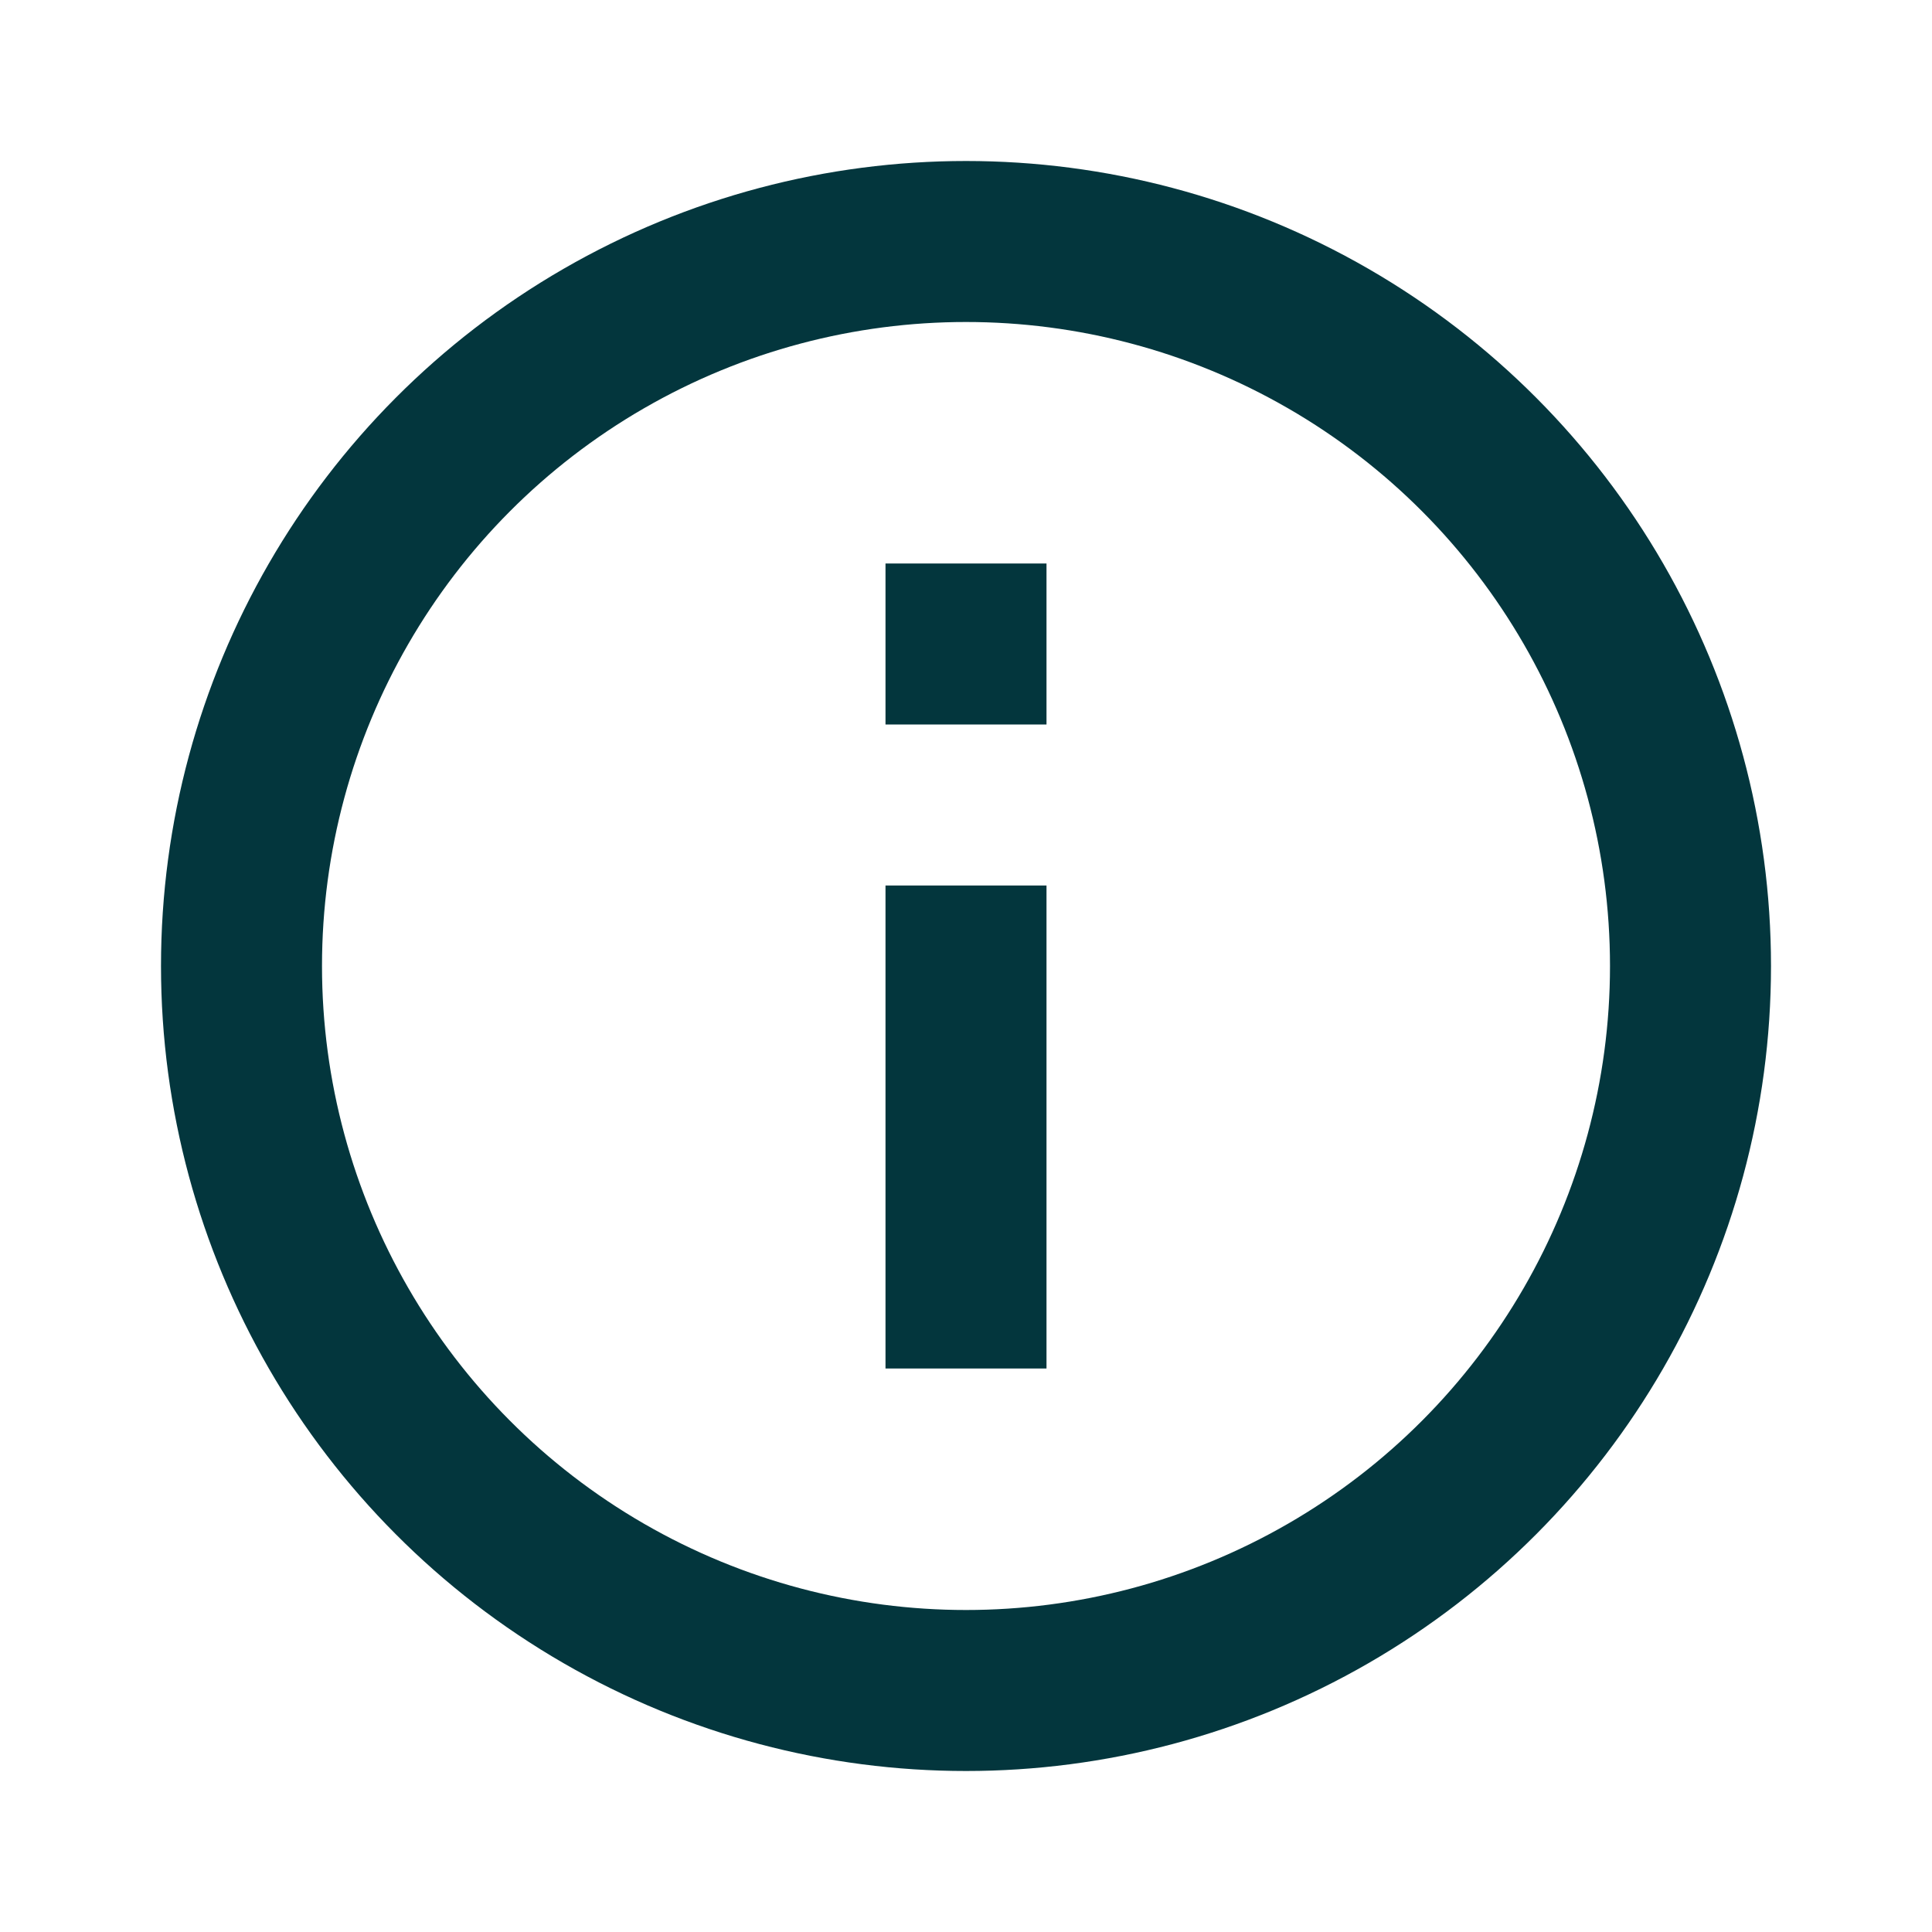 <svg xmlns="http://www.w3.org/2000/svg" width="24" height="24" viewBox="0 0 24 24" fill="none"><g clip-path="url(#clip0_1795_5171)"><circle cx="12" cy="12" r="9" stroke="#03363D" stroke-width="2"></circle><path d="M11 7H13V9H11V7ZM11 11H13V17H11V11Z" fill="#03363D"></path></g><defs><clipPath id="clip0_1795_5171"><rect width="24" height="24" fill="white"></rect></clipPath></defs></svg>